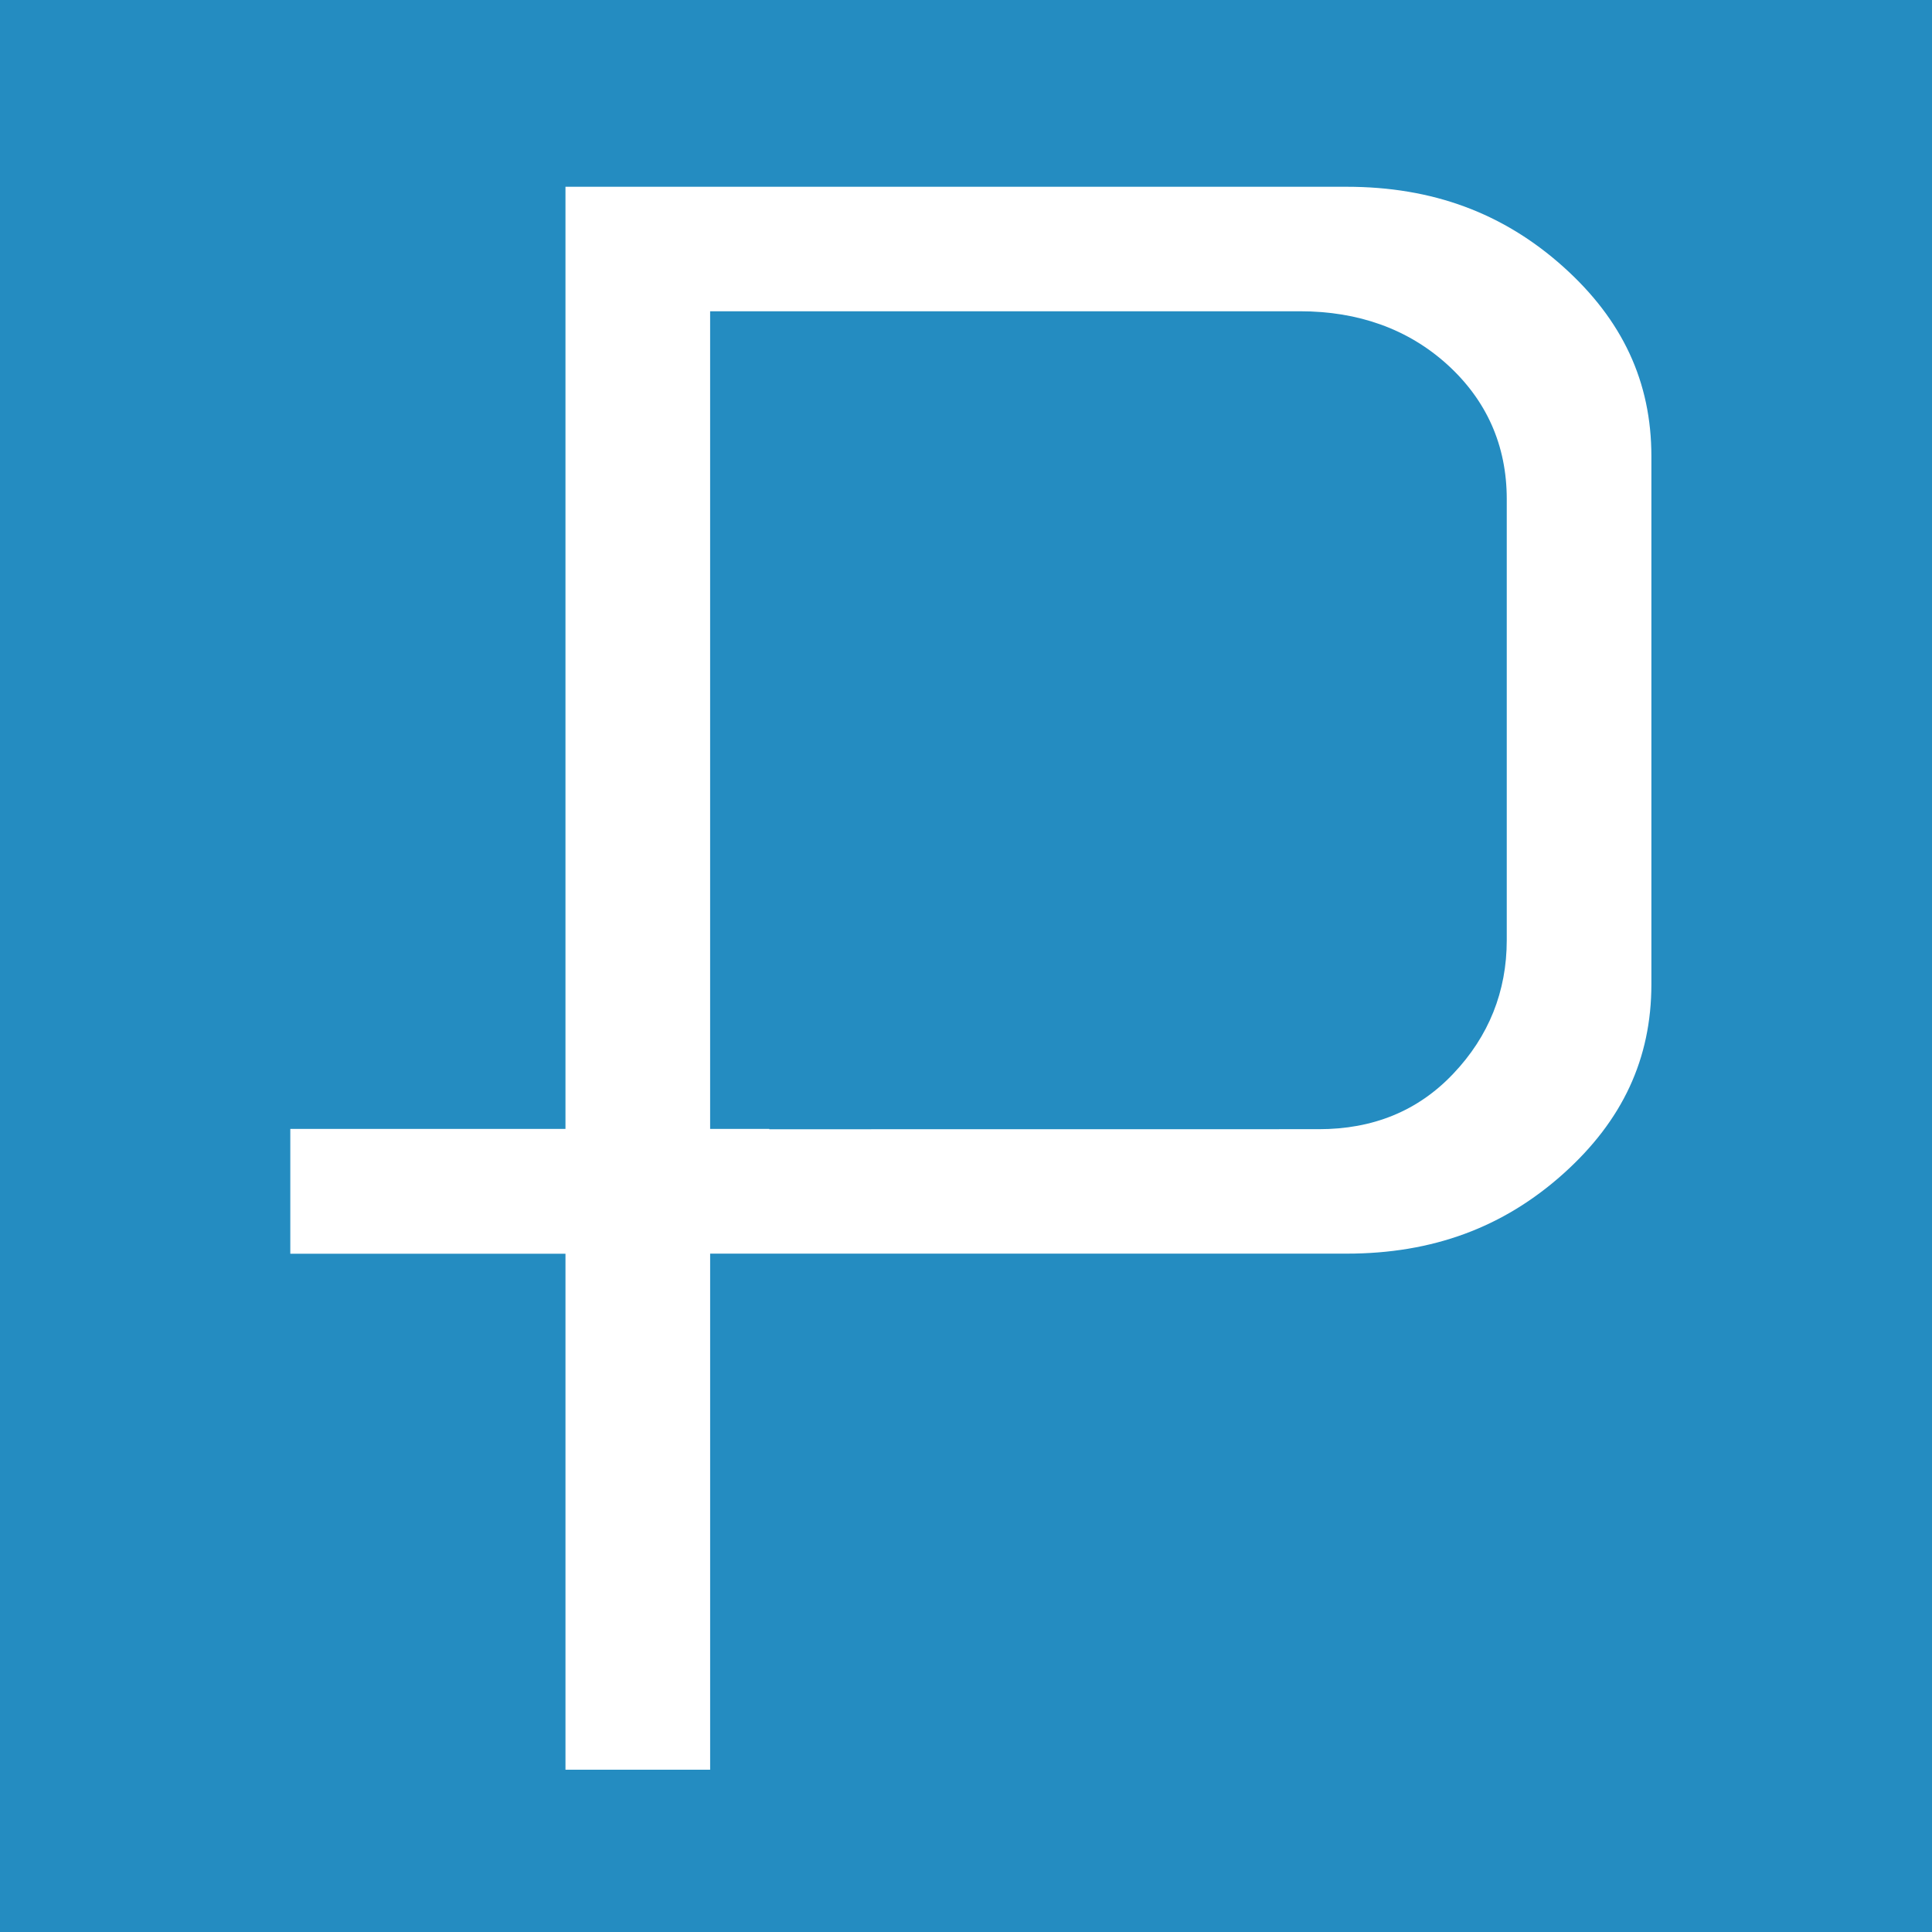 <?xml version="1.0" encoding="utf-8"?>
<!-- Generator: Adobe Illustrator 13.0.1, SVG Export Plug-In . SVG Version: 6.00 Build 14948)  -->
<!DOCTYPE svg PUBLIC "-//W3C//DTD SVG 1.1 Tiny//EN" "http://www.w3.org/Graphics/SVG/1.1/DTD/svg11-tiny.dtd">
<svg version="1.1" baseProfile="tiny" id="Capa_1" xmlns="http://www.w3.org/2000/svg" xmlns:xlink="http://www.w3.org/1999/xlink"
	 x="0px" y="0px" width="192px" height="192px" viewBox="0 0 192 192" xml:space="preserve">
<rect fill="#248CC1" width="192" height="192"/>
<path fill="#FFFFFF" d="M155.37,26.524c-5.974-5.358-13.022-7.963-21.544-7.963H56.195v93.626H28.85v12.406h27.346v51.281h14.377
	v-51.289h63.253c8.521,0,15.57-2.589,21.544-7.947c5.882-5.278,8.743-11.433,8.743-18.826V45.344
	C164.113,37.958,161.252,31.803,155.37,26.524 M149.74,93.433c0,5.087-1.784,9.552-5.304,13.259
	c-3.55,3.759-8.049,5.525-13.368,5.525l-54.619,0.007v-0.037h-5.877V30.933h58.619c5.802,0,10.707,1.762,14.582,5.244
	c3.961,3.573,5.967,8.087,5.967,13.428V93.433z"/>
</svg>
